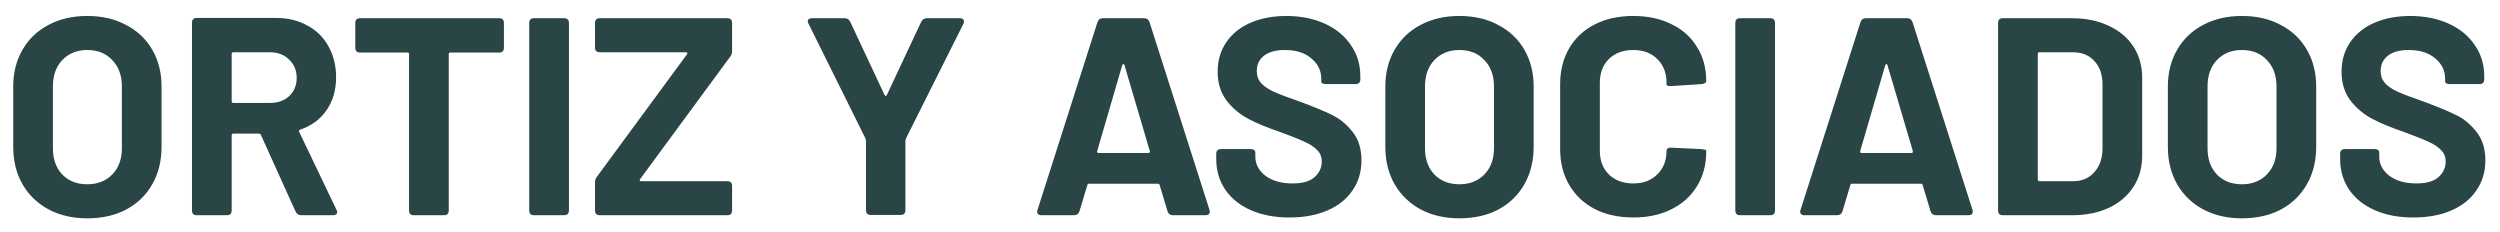 <svg xmlns="http://www.w3.org/2000/svg" width="151" height="14" viewBox="0 0 151 14" fill="none"><path d="M5.27 13.187C4.386 13.187 3.604 13.006 2.924 12.643C2.255 12.28 1.734 11.776 1.36 11.13C0.986 10.473 0.799 9.719 0.799 8.869V5.231C0.799 4.392 0.986 3.65 1.36 3.004C1.734 2.358 2.255 1.859 2.924 1.508C3.604 1.145 4.386 0.964 5.27 0.964C6.165 0.964 6.947 1.145 7.616 1.508C8.296 1.859 8.823 2.358 9.197 3.004C9.571 3.65 9.758 4.392 9.758 5.231V8.869C9.758 9.719 9.571 10.473 9.197 11.13C8.823 11.787 8.296 12.297 7.616 12.66C6.947 13.011 6.165 13.187 5.27 13.187ZM5.27 11.13C5.893 11.13 6.398 10.932 6.783 10.535C7.168 10.138 7.361 9.611 7.361 8.954V5.214C7.361 4.557 7.168 4.03 6.783 3.633C6.409 3.225 5.905 3.021 5.27 3.021C4.647 3.021 4.142 3.225 3.757 3.633C3.383 4.03 3.196 4.557 3.196 5.214V8.954C3.196 9.611 3.383 10.138 3.757 10.535C4.142 10.932 4.647 11.13 5.27 11.13ZM18.192 13C18.044 13 17.931 12.926 17.852 12.779L15.761 8.155C15.738 8.098 15.698 8.07 15.642 8.07H14.095C14.027 8.07 13.993 8.104 13.993 8.172V12.711C13.993 12.904 13.896 13 13.704 13H11.885C11.692 13 11.596 12.904 11.596 12.711V1.372C11.596 1.179 11.692 1.083 11.885 1.083H16.662C17.387 1.083 18.022 1.236 18.566 1.542C19.121 1.837 19.546 2.256 19.841 2.8C20.147 3.344 20.3 3.967 20.3 4.67C20.3 5.441 20.107 6.104 19.722 6.659C19.336 7.214 18.804 7.605 18.124 7.832C18.09 7.843 18.067 7.866 18.056 7.9C18.044 7.923 18.05 7.945 18.073 7.968L20.317 12.66C20.351 12.705 20.368 12.756 20.368 12.813C20.368 12.87 20.345 12.915 20.3 12.949C20.254 12.983 20.192 13 20.113 13H18.192ZM14.095 3.157C14.027 3.157 13.993 3.191 13.993 3.259V6.115C13.993 6.183 14.027 6.217 14.095 6.217H16.305C16.781 6.217 17.166 6.081 17.461 5.809C17.767 5.526 17.92 5.157 17.92 4.704C17.92 4.251 17.767 3.882 17.461 3.599C17.166 3.304 16.781 3.157 16.305 3.157H14.095ZM30.147 1.1C30.34 1.1 30.436 1.196 30.436 1.389V2.885C30.436 3.078 30.34 3.174 30.147 3.174H27.206C27.138 3.174 27.104 3.208 27.104 3.276V12.711C27.104 12.904 27.008 13 26.815 13H24.996C24.804 13 24.707 12.904 24.707 12.711V3.276C24.707 3.208 24.673 3.174 24.605 3.174H21.749C21.557 3.174 21.46 3.078 21.46 2.885V1.389C21.46 1.196 21.557 1.1 21.749 1.1H30.147ZM32.255 13C32.062 13 31.966 12.904 31.966 12.711V1.389C31.966 1.196 32.062 1.1 32.255 1.1H34.074C34.266 1.1 34.363 1.196 34.363 1.389V12.711C34.363 12.904 34.266 13 34.074 13H32.255ZM36.227 13C36.035 13 35.938 12.904 35.938 12.711V11.028C35.938 10.881 35.978 10.762 36.057 10.671L41.498 3.276C41.52 3.242 41.526 3.214 41.514 3.191C41.503 3.168 41.475 3.157 41.429 3.157H36.227C36.035 3.157 35.938 3.061 35.938 2.868V1.389C35.938 1.196 36.035 1.1 36.227 1.1H43.928C44.121 1.1 44.218 1.196 44.218 1.389V3.072C44.218 3.219 44.178 3.338 44.099 3.429L38.658 10.824C38.636 10.858 38.63 10.886 38.642 10.909C38.653 10.932 38.681 10.943 38.727 10.943H43.928C44.121 10.943 44.218 11.039 44.218 11.232V12.711C44.218 12.904 44.121 13 43.928 13H36.227ZM52.596 12.983C52.403 12.983 52.307 12.887 52.307 12.694V8.495L52.273 8.359L48.839 1.44C48.805 1.383 48.788 1.332 48.788 1.287C48.788 1.23 48.81 1.185 48.856 1.151C48.901 1.117 48.963 1.1 49.043 1.1H51.015C51.173 1.1 51.287 1.174 51.355 1.321L53.429 5.741C53.451 5.775 53.474 5.792 53.497 5.792C53.531 5.792 53.553 5.775 53.565 5.741L55.639 1.321C55.718 1.174 55.831 1.1 55.979 1.1H57.968C58.138 1.1 58.223 1.168 58.223 1.304C58.223 1.361 58.211 1.406 58.189 1.44L54.721 8.359L54.687 8.495V12.694C54.687 12.887 54.59 12.983 54.398 12.983H52.596ZM70.843 13C70.685 13 70.577 12.921 70.52 12.762L70.044 11.181C70.033 11.124 69.999 11.096 69.942 11.096H65.777C65.721 11.096 65.687 11.124 65.675 11.181L65.199 12.762C65.143 12.921 65.035 13 64.876 13H62.904C62.802 13 62.729 12.972 62.683 12.915C62.638 12.847 62.632 12.768 62.666 12.677L66.287 1.338C66.344 1.179 66.452 1.1 66.61 1.1H69.109C69.268 1.1 69.376 1.179 69.432 1.338L73.053 12.677C73.065 12.7 73.07 12.734 73.07 12.779C73.07 12.847 73.048 12.904 73.002 12.949C72.957 12.983 72.895 13 72.815 13H70.843ZM66.27 9.124C66.259 9.203 66.287 9.243 66.355 9.243H69.364C69.432 9.243 69.461 9.203 69.449 9.124L67.919 3.939C67.908 3.894 67.885 3.871 67.851 3.871C67.829 3.871 67.806 3.894 67.783 3.939L66.27 9.124ZM77.88 13.136C76.996 13.136 76.22 12.989 75.552 12.694C74.883 12.399 74.367 11.986 74.004 11.453C73.642 10.92 73.46 10.297 73.46 9.583V9.294C73.46 9.101 73.557 9.005 73.749 9.005H75.534C75.727 9.005 75.823 9.079 75.823 9.226V9.464C75.823 9.917 76.028 10.303 76.436 10.62C76.855 10.926 77.399 11.079 78.067 11.079C78.668 11.079 79.11 10.954 79.394 10.705C79.688 10.444 79.835 10.127 79.835 9.753C79.835 9.481 79.745 9.254 79.564 9.073C79.382 8.88 79.138 8.716 78.832 8.58C78.526 8.433 78.034 8.234 77.353 7.985C76.583 7.724 75.937 7.458 75.415 7.186C74.894 6.914 74.452 6.546 74.09 6.081C73.727 5.605 73.546 5.021 73.546 4.33C73.546 3.65 73.721 3.055 74.073 2.545C74.424 2.035 74.911 1.644 75.534 1.372C76.169 1.1 76.889 0.964 77.694 0.964C78.555 0.964 79.326 1.117 80.005 1.423C80.686 1.729 81.213 2.16 81.587 2.715C81.972 3.259 82.165 3.894 82.165 4.619V4.789C82.165 4.982 82.068 5.078 81.876 5.078H80.091C79.898 5.078 79.802 5.021 79.802 4.908V4.738C79.802 4.262 79.603 3.86 79.207 3.531C78.821 3.191 78.288 3.021 77.609 3.021C77.064 3.021 76.645 3.134 76.35 3.361C76.056 3.588 75.909 3.899 75.909 4.296C75.909 4.579 75.993 4.817 76.163 5.01C76.334 5.203 76.588 5.378 76.928 5.537C77.28 5.696 77.818 5.9 78.543 6.149C79.337 6.444 79.966 6.704 80.43 6.931C80.895 7.146 81.309 7.481 81.671 7.934C82.046 8.387 82.233 8.971 82.233 9.685C82.233 10.376 82.051 10.983 81.689 11.504C81.337 12.025 80.833 12.428 80.175 12.711C79.529 12.994 78.764 13.136 77.88 13.136ZM88.145 13.187C87.261 13.187 86.479 13.006 85.799 12.643C85.13 12.28 84.609 11.776 84.235 11.13C83.861 10.473 83.674 9.719 83.674 8.869V5.231C83.674 4.392 83.861 3.65 84.235 3.004C84.609 2.358 85.13 1.859 85.799 1.508C86.479 1.145 87.261 0.964 88.145 0.964C89.04 0.964 89.822 1.145 90.491 1.508C91.171 1.859 91.698 2.358 92.072 3.004C92.446 3.65 92.633 4.392 92.633 5.231V8.869C92.633 9.719 92.446 10.473 92.072 11.13C91.698 11.787 91.171 12.297 90.491 12.66C89.822 13.011 89.04 13.187 88.145 13.187ZM88.145 11.13C88.768 11.13 89.273 10.932 89.658 10.535C90.043 10.138 90.236 9.611 90.236 8.954V5.214C90.236 4.557 90.043 4.03 89.658 3.633C89.284 3.225 88.78 3.021 88.145 3.021C87.522 3.021 87.017 3.225 86.632 3.633C86.258 4.03 86.071 4.557 86.071 5.214V8.954C86.071 9.611 86.258 10.138 86.632 10.535C87.017 10.932 87.522 11.13 88.145 11.13ZM98.653 13.136C97.769 13.136 96.992 12.966 96.324 12.626C95.655 12.275 95.139 11.787 94.777 11.164C94.414 10.541 94.233 9.821 94.233 9.005V5.078C94.233 4.262 94.414 3.542 94.777 2.919C95.139 2.296 95.655 1.814 96.324 1.474C96.992 1.134 97.769 0.964 98.653 0.964C99.525 0.964 100.29 1.128 100.948 1.457C101.616 1.774 102.132 2.233 102.495 2.834C102.869 3.423 103.056 4.109 103.056 4.891C103.056 4.993 102.965 5.055 102.784 5.078L100.965 5.197H100.897C100.738 5.197 100.659 5.169 100.659 5.112V5.01C100.659 4.409 100.472 3.928 100.098 3.565C99.735 3.202 99.253 3.021 98.653 3.021C98.041 3.021 97.548 3.202 97.174 3.565C96.811 3.928 96.63 4.409 96.63 5.01V9.107C96.63 9.696 96.811 10.172 97.174 10.535C97.548 10.898 98.041 11.079 98.653 11.079C99.253 11.079 99.735 10.898 100.098 10.535C100.472 10.172 100.659 9.696 100.659 9.107C100.659 9.05 100.681 9.005 100.727 8.971C100.783 8.926 100.857 8.909 100.948 8.92L102.767 9.005C102.959 9.028 103.056 9.056 103.056 9.09V9.175C103.056 9.957 102.869 10.648 102.495 11.249C102.132 11.85 101.616 12.314 100.948 12.643C100.29 12.972 99.525 13.136 98.653 13.136ZM105.102 13C104.91 13 104.813 12.904 104.813 12.711V1.389C104.813 1.196 104.91 1.1 105.102 1.1H106.921C107.114 1.1 107.21 1.196 107.21 1.389V12.711C107.21 12.904 107.114 13 106.921 13H105.102ZM116.929 13C116.771 13 116.663 12.921 116.606 12.762L116.13 11.181C116.119 11.124 116.085 11.096 116.028 11.096H111.863C111.807 11.096 111.773 11.124 111.761 11.181L111.285 12.762C111.229 12.921 111.121 13 110.962 13H108.99C108.888 13 108.815 12.972 108.769 12.915C108.724 12.847 108.718 12.768 108.752 12.677L112.373 1.338C112.43 1.179 112.538 1.1 112.696 1.1H115.195C115.354 1.1 115.462 1.179 115.518 1.338L119.139 12.677C119.151 12.7 119.156 12.734 119.156 12.779C119.156 12.847 119.134 12.904 119.088 12.949C119.043 12.983 118.981 13 118.901 13H116.929ZM112.356 9.124C112.345 9.203 112.373 9.243 112.441 9.243H115.45C115.518 9.243 115.547 9.203 115.535 9.124L114.005 3.939C113.994 3.894 113.971 3.871 113.937 3.871C113.915 3.871 113.892 3.894 113.869 3.939L112.356 9.124ZM120.973 13C120.781 13 120.684 12.904 120.684 12.711V1.389C120.684 1.196 120.781 1.1 120.973 1.1H125.138C125.988 1.1 126.731 1.253 127.365 1.559C128.011 1.854 128.51 2.273 128.861 2.817C129.213 3.361 129.388 3.99 129.388 4.704V9.396C129.388 10.11 129.213 10.739 128.861 11.283C128.51 11.827 128.011 12.252 127.365 12.558C126.731 12.853 125.988 13 125.138 13H120.973ZM123.081 10.841C123.081 10.909 123.115 10.943 123.183 10.943H125.223C125.745 10.943 126.164 10.767 126.481 10.416C126.81 10.065 126.98 9.594 126.991 9.005V5.095C126.991 4.506 126.827 4.035 126.498 3.684C126.181 3.333 125.75 3.157 125.206 3.157H123.183C123.115 3.157 123.081 3.191 123.081 3.259V10.841ZM135.41 13.187C134.526 13.187 133.744 13.006 133.064 12.643C132.395 12.28 131.874 11.776 131.5 11.13C131.126 10.473 130.939 9.719 130.939 8.869V5.231C130.939 4.392 131.126 3.65 131.5 3.004C131.874 2.358 132.395 1.859 133.064 1.508C133.744 1.145 134.526 0.964 135.41 0.964C136.305 0.964 137.087 1.145 137.756 1.508C138.436 1.859 138.963 2.358 139.337 3.004C139.711 3.65 139.898 4.392 139.898 5.231V8.869C139.898 9.719 139.711 10.473 139.337 11.13C138.963 11.787 138.436 12.297 137.756 12.66C137.087 13.011 136.305 13.187 135.41 13.187ZM135.41 11.13C136.033 11.13 136.537 10.932 136.923 10.535C137.308 10.138 137.501 9.611 137.501 8.954V5.214C137.501 4.557 137.308 4.03 136.923 3.633C136.549 3.225 136.044 3.021 135.41 3.021C134.786 3.021 134.282 3.225 133.897 3.633C133.523 4.03 133.336 4.557 133.336 5.214V8.954C133.336 9.611 133.523 10.138 133.897 10.535C134.282 10.932 134.786 11.13 135.41 11.13ZM145.764 13.136C144.88 13.136 144.104 12.989 143.435 12.694C142.767 12.399 142.251 11.986 141.888 11.453C141.526 10.92 141.344 10.297 141.344 9.583V9.294C141.344 9.101 141.441 9.005 141.633 9.005H143.418C143.611 9.005 143.707 9.079 143.707 9.226V9.464C143.707 9.917 143.911 10.303 144.319 10.62C144.739 10.926 145.283 11.079 145.951 11.079C146.552 11.079 146.994 10.954 147.277 10.705C147.572 10.444 147.719 10.127 147.719 9.753C147.719 9.481 147.629 9.254 147.447 9.073C147.266 8.88 147.022 8.716 146.716 8.58C146.41 8.433 145.917 8.234 145.237 7.985C144.467 7.724 143.821 7.458 143.299 7.186C142.778 6.914 142.336 6.546 141.973 6.081C141.611 5.605 141.429 5.021 141.429 4.33C141.429 3.65 141.605 3.055 141.956 2.545C142.308 2.035 142.795 1.644 143.418 1.372C144.053 1.1 144.773 0.964 145.577 0.964C146.439 0.964 147.209 1.117 147.889 1.423C148.569 1.729 149.096 2.16 149.47 2.715C149.856 3.259 150.048 3.894 150.048 4.619V4.789C150.048 4.982 149.952 5.078 149.759 5.078H147.974C147.782 5.078 147.685 5.021 147.685 4.908V4.738C147.685 4.262 147.487 3.86 147.09 3.531C146.705 3.191 146.172 3.021 145.492 3.021C144.948 3.021 144.529 3.134 144.234 3.361C143.94 3.588 143.792 3.899 143.792 4.296C143.792 4.579 143.877 4.817 144.047 5.01C144.217 5.203 144.472 5.378 144.812 5.537C145.164 5.696 145.702 5.9 146.427 6.149C147.221 6.444 147.85 6.704 148.314 6.931C148.779 7.146 149.193 7.481 149.555 7.934C149.929 8.387 150.116 8.971 150.116 9.685C150.116 10.376 149.935 10.983 149.572 11.504C149.221 12.025 148.717 12.428 148.059 12.711C147.413 12.994 146.648 13.136 145.764 13.136Z" fill="#294546"></path></svg>